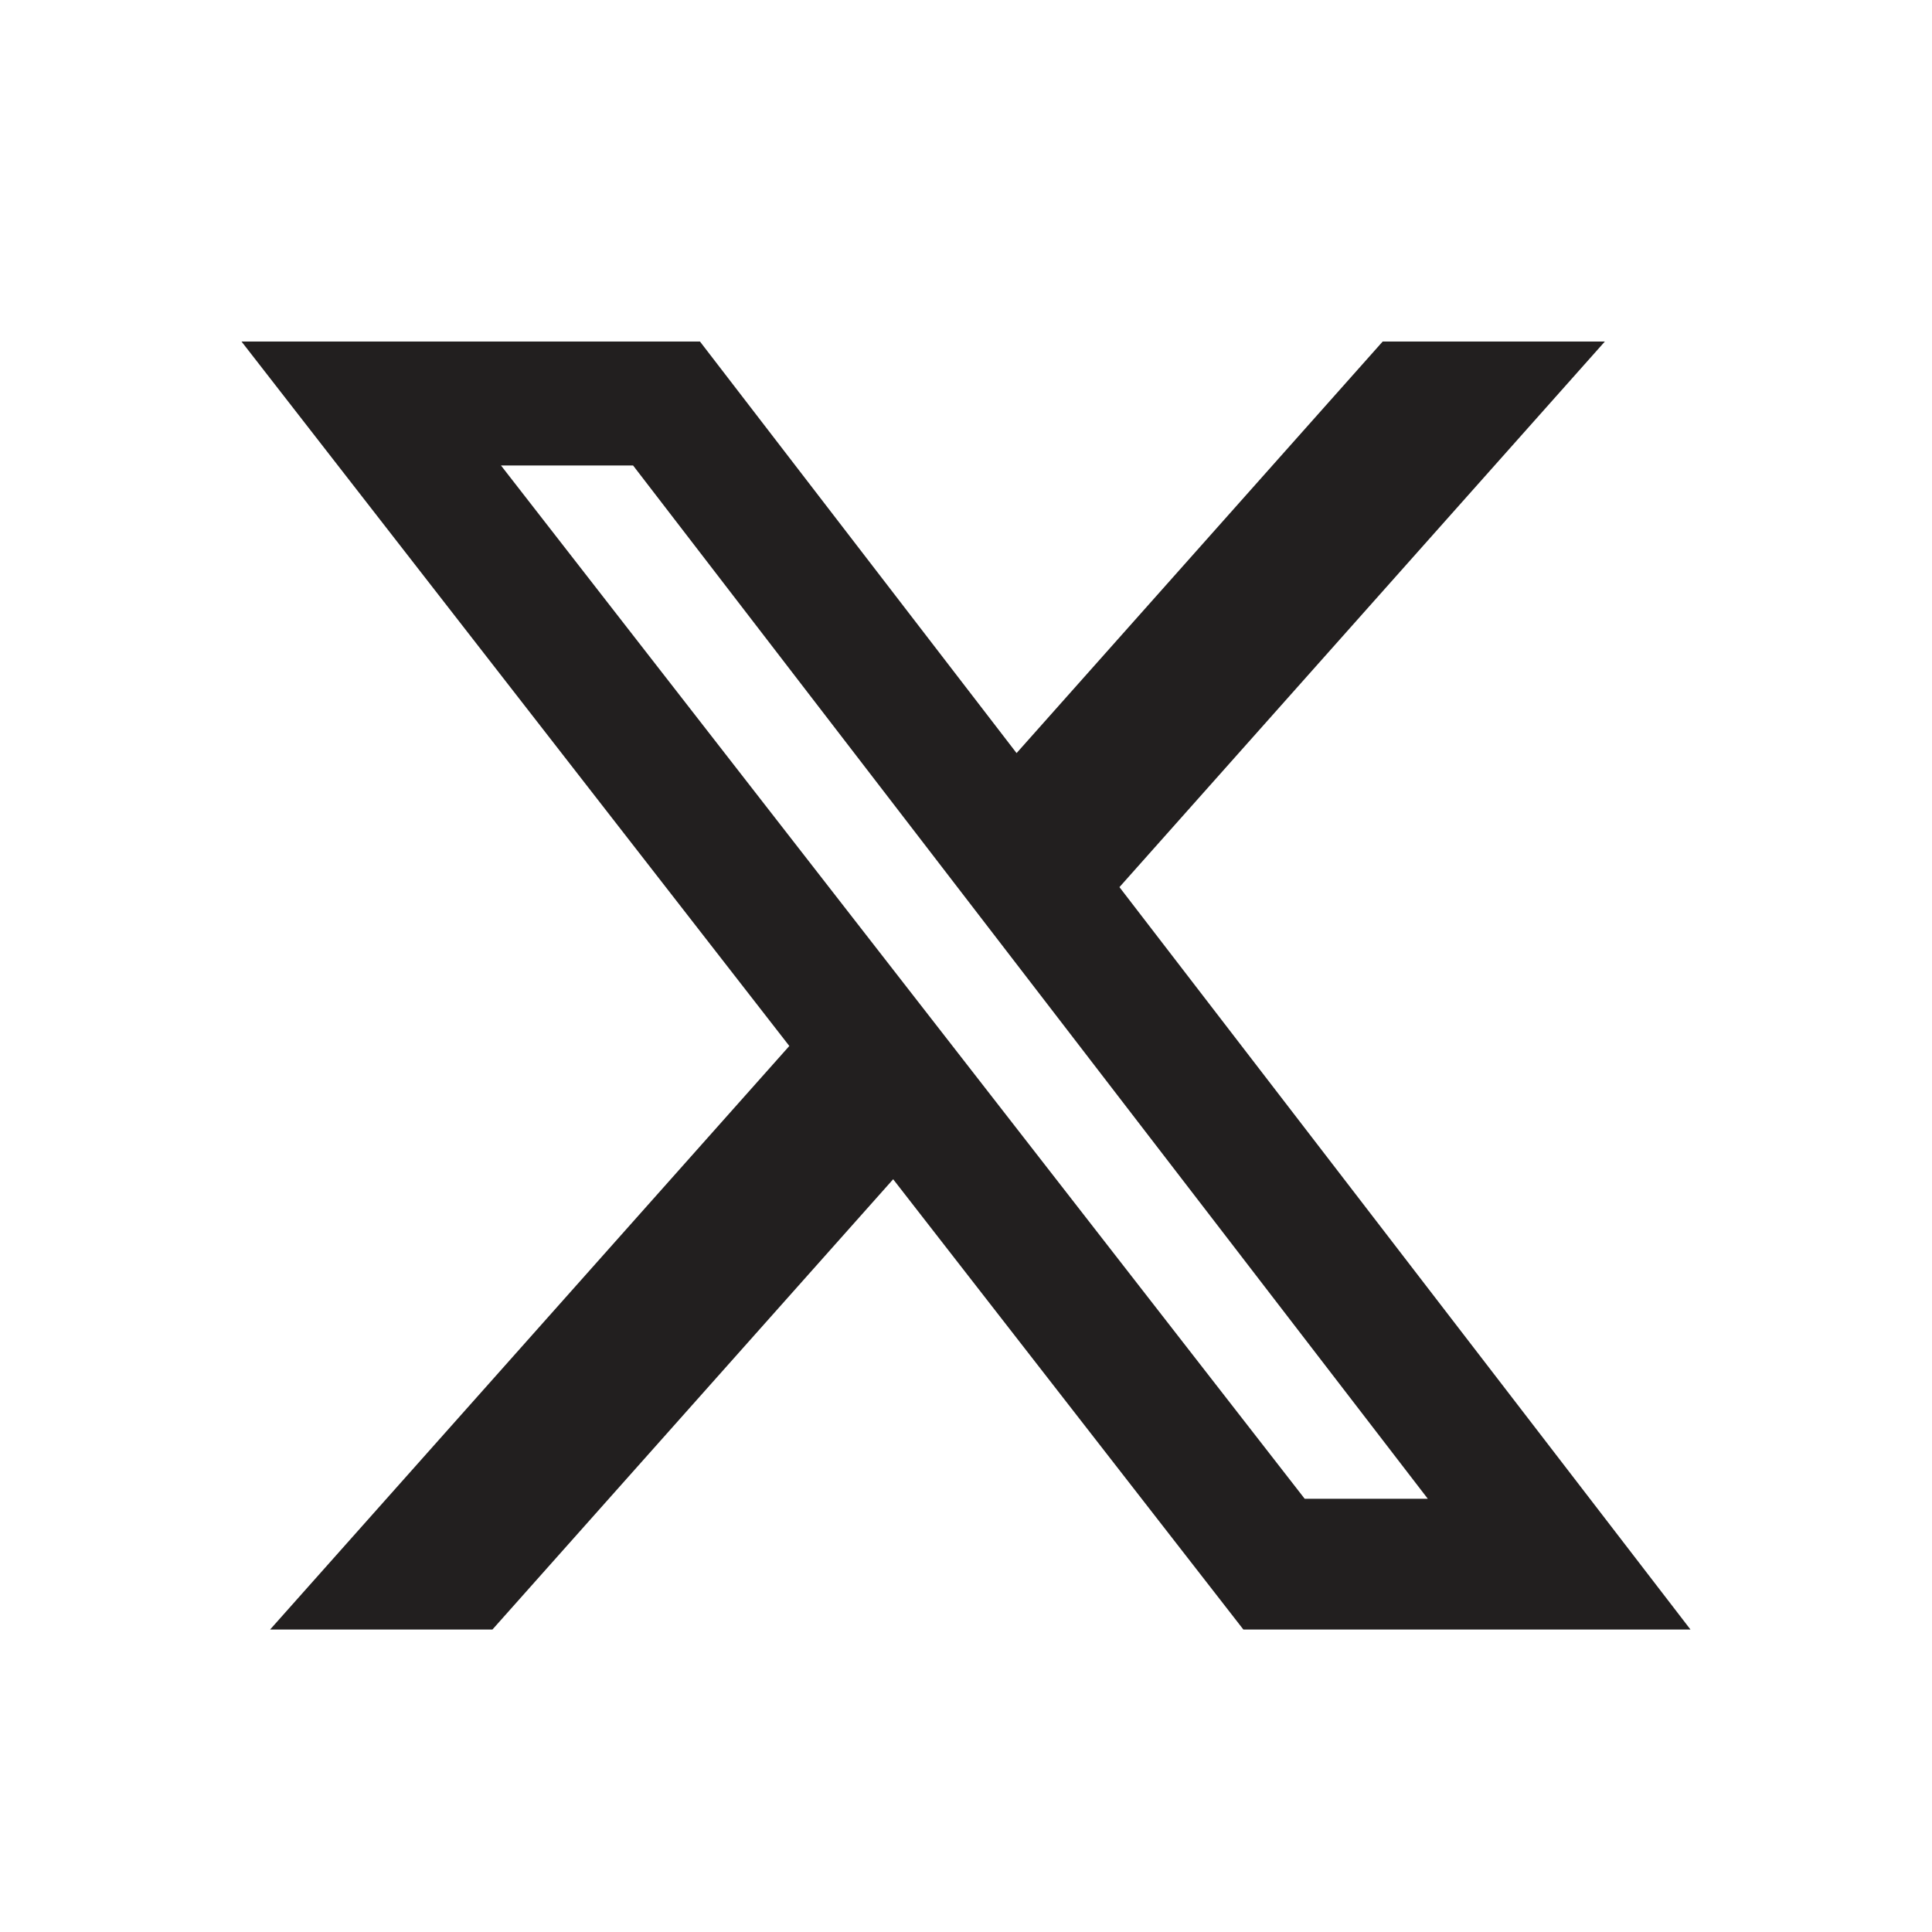 <svg width="40" height="40" viewBox="0 0 40 40" fill="none" xmlns="http://www.w3.org/2000/svg">
<path d="M28.627 7.071H33.227L23.177 18.367L35 33.738H25.743L18.492 24.415L10.195 33.738H5.592L16.342 21.656L5 7.071H14.492L21.047 15.592L28.627 7.071ZM27.012 31.03H29.561L13.107 9.637H10.372L27.012 31.03Z" fill="#221F1F"/>
</svg>
